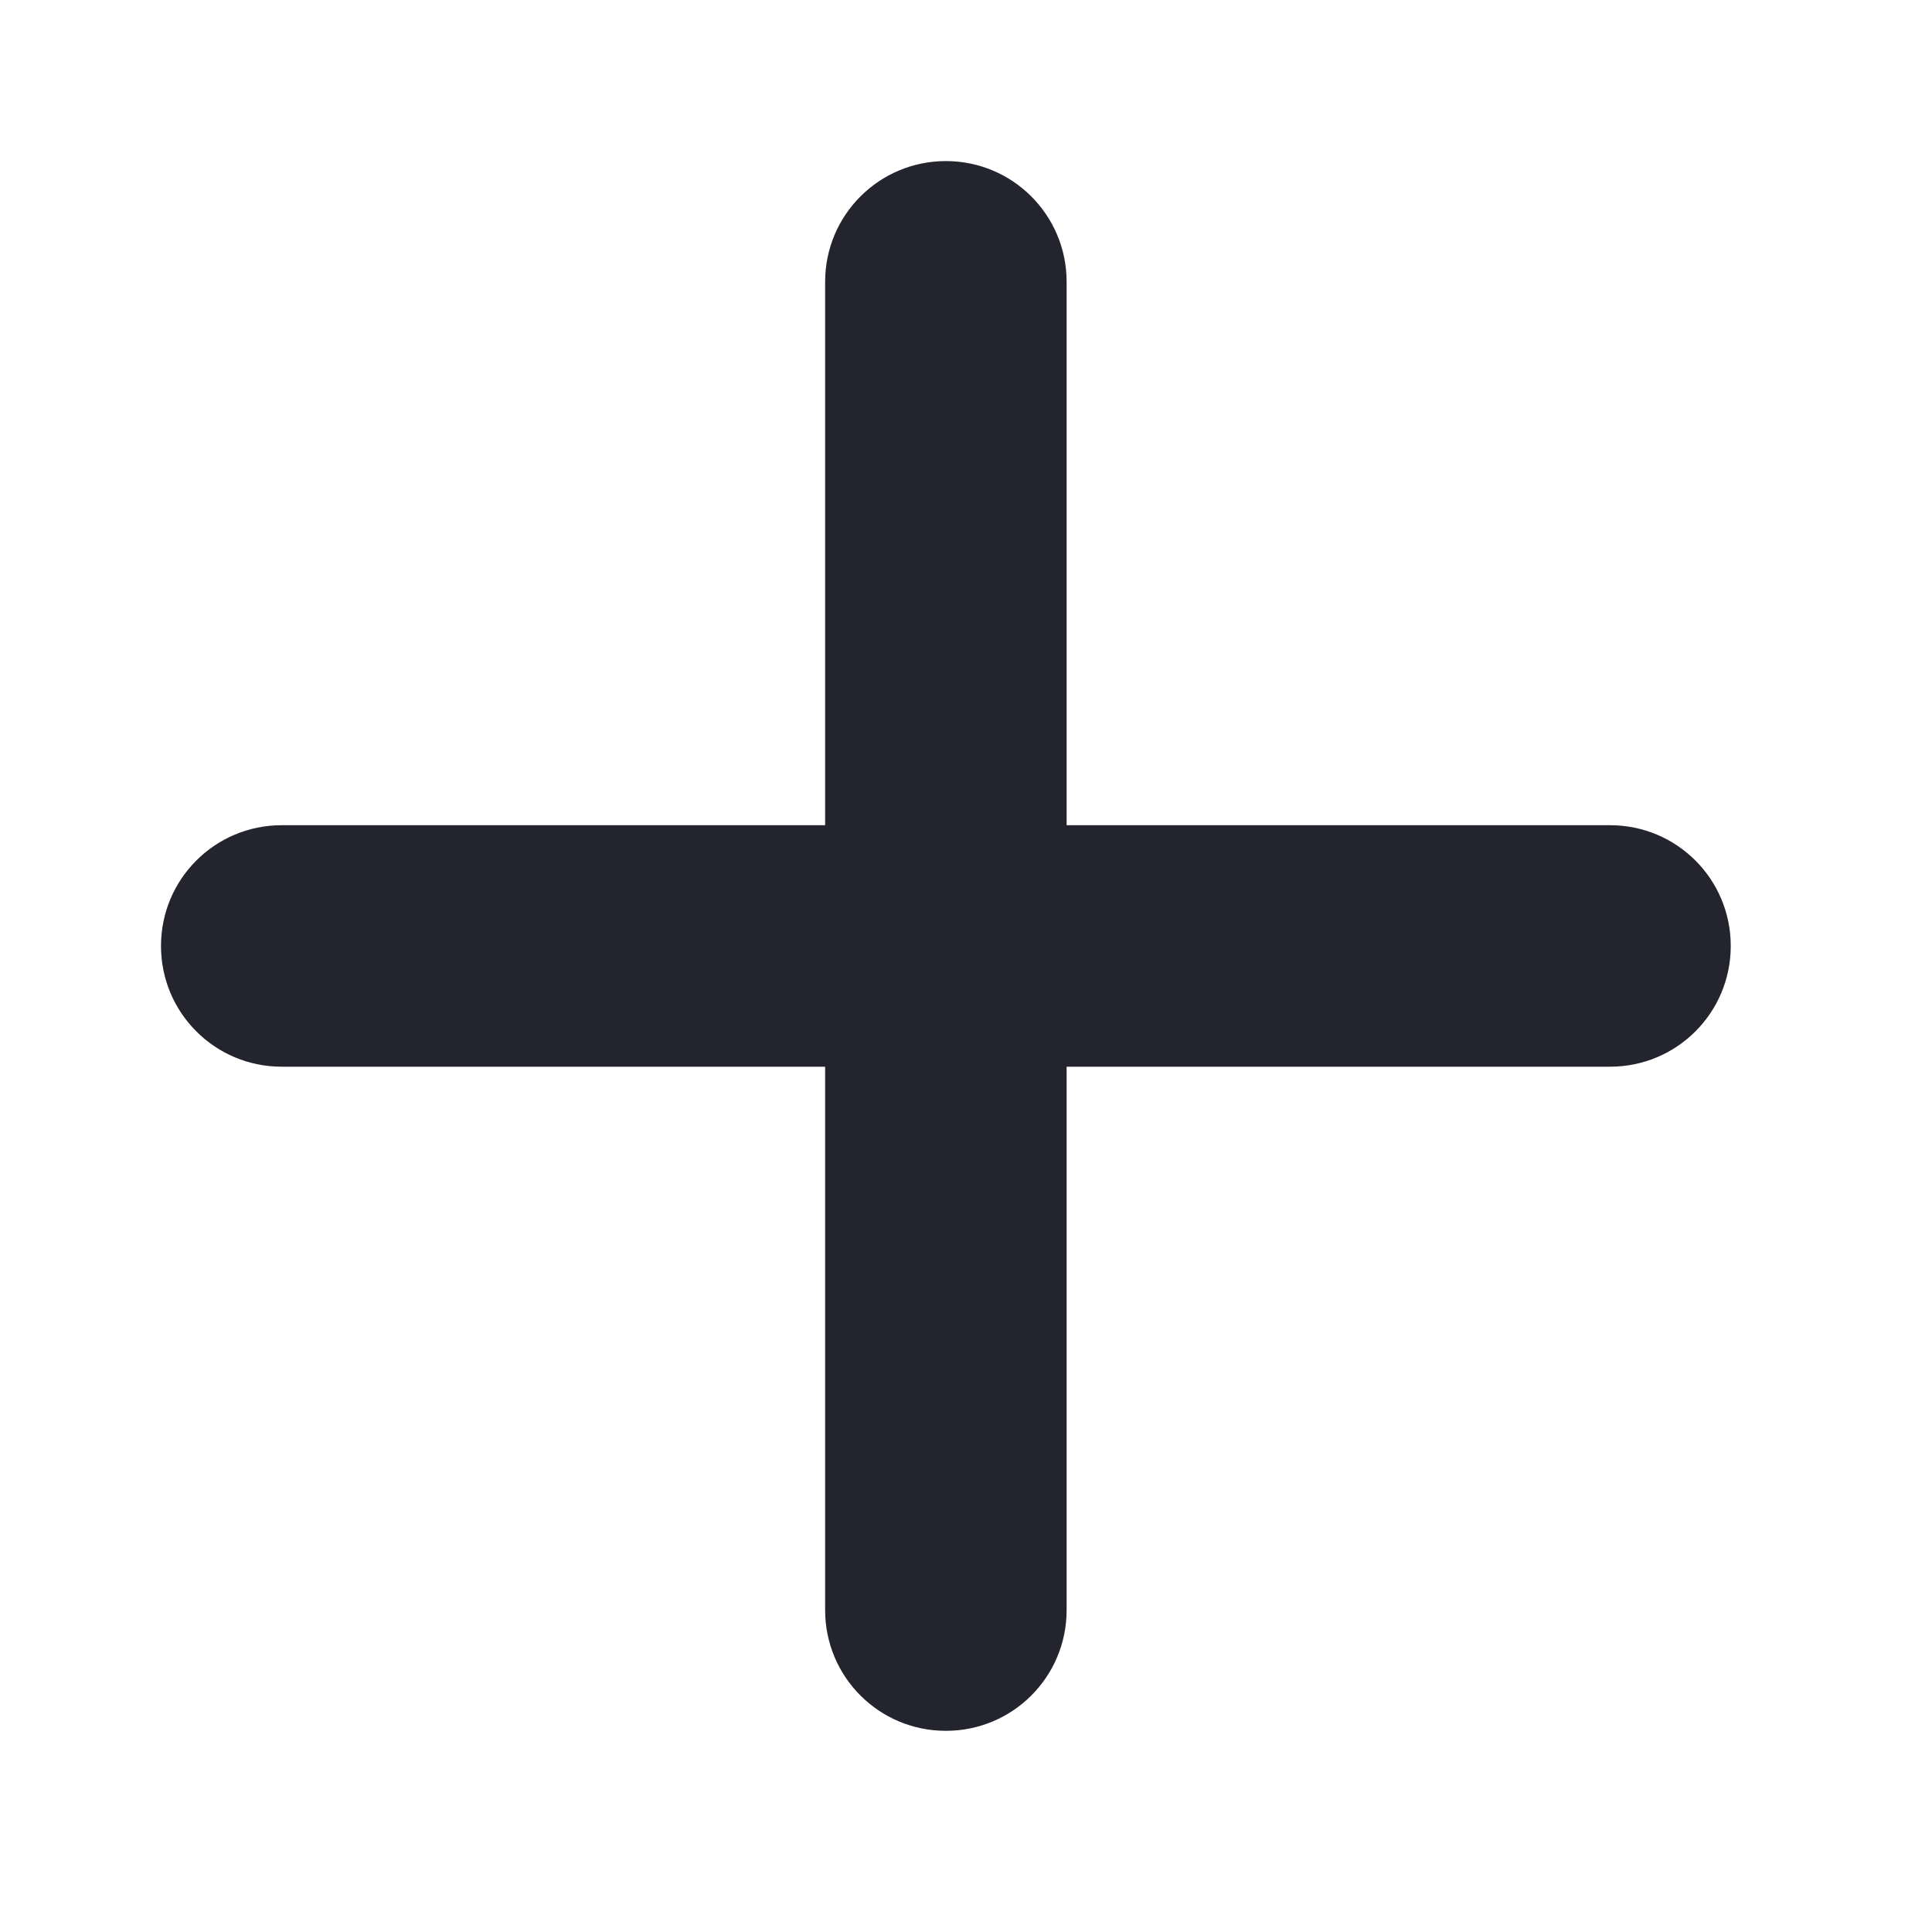 <svg width="24" height="24" viewBox="0 0 24 24" fill="none" xmlns="http://www.w3.org/2000/svg">
<path d="M13.25 3.501C13.25 2.672 12.58 2.001 11.75 2.001C10.92 2.001 10.25 2.672 10.25 3.501V10.251H3.5C2.67 10.251 2 10.921 2 11.751C2 12.581 2.67 13.251 3.5 13.251H10.25V20.001C10.25 20.831 10.92 21.501 11.75 21.501C12.58 21.501 13.25 20.831 13.25 20.001V13.251H20C20.83 13.251 21.5 12.581 21.5 11.751C21.5 10.921 20.83 10.251 20 10.251H13.25V3.501Z" fill="#23242E"/>
</svg>
